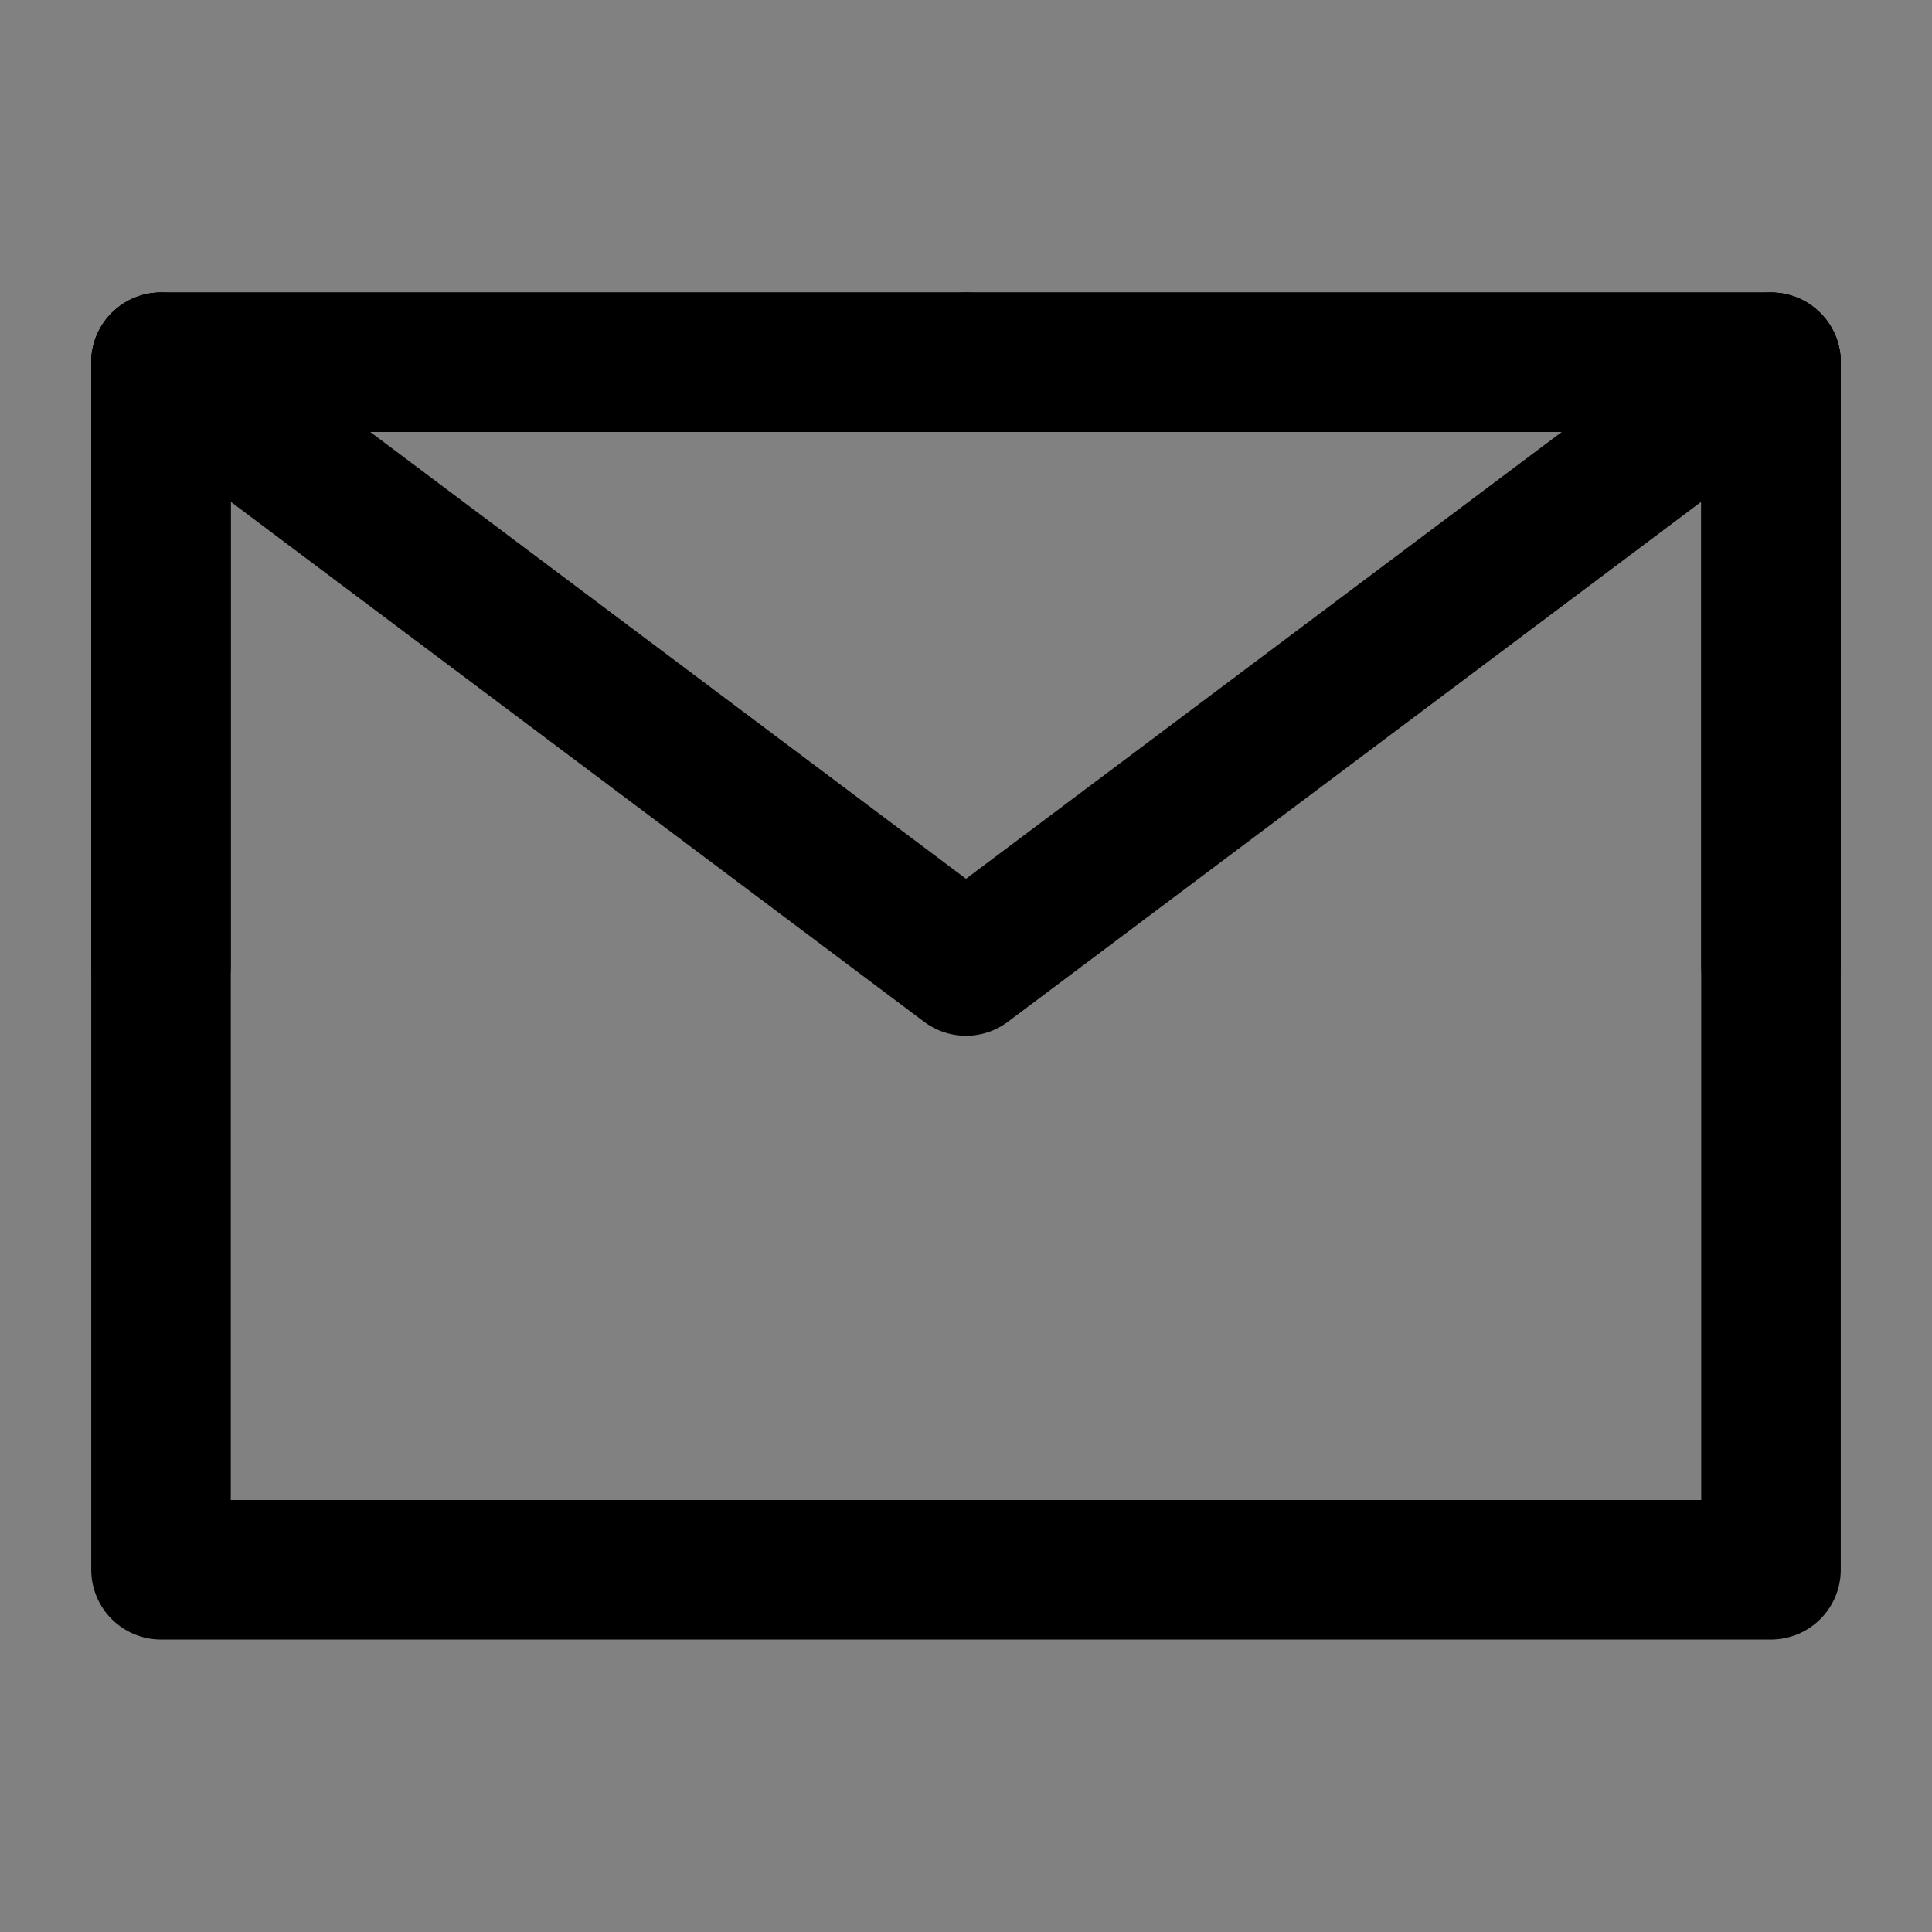 <?xml version="1.0" encoding="UTF-8"?> <svg xmlns="http://www.w3.org/2000/svg" width="18" height="18" viewBox="0 0 18 18" fill="none"><rect x="0" y="0" width="18" height="18" fill="#808080" stroke="none"/><g clip-path="url(#clip0_386_3118)"><path d="M18 0H0V18H18V0Z" fill="white" fill-opacity="0.01"></path><path d="M1.5 14.625H16.5V9V3.375H9H1.5V9V14.625Z" stroke="black" stroke-width="1.3" stroke-linejoin="round"></path><path d="M1.5 3.375L9 9L16.5 3.375" stroke="black" stroke-width="1.3" stroke-linecap="round" stroke-linejoin="round"></path><path d="M9 3.375H1.5V9" stroke="black" stroke-width="1.3" stroke-linecap="round" stroke-linejoin="round"></path><path d="M16.5 9V3.375H9" stroke="black" stroke-width="1.3" stroke-linecap="round" stroke-linejoin="round"></path></g><defs><clipPath id="clip0_386_3118"><rect width="18" height="18" fill="white"></rect></clipPath></defs></svg> 